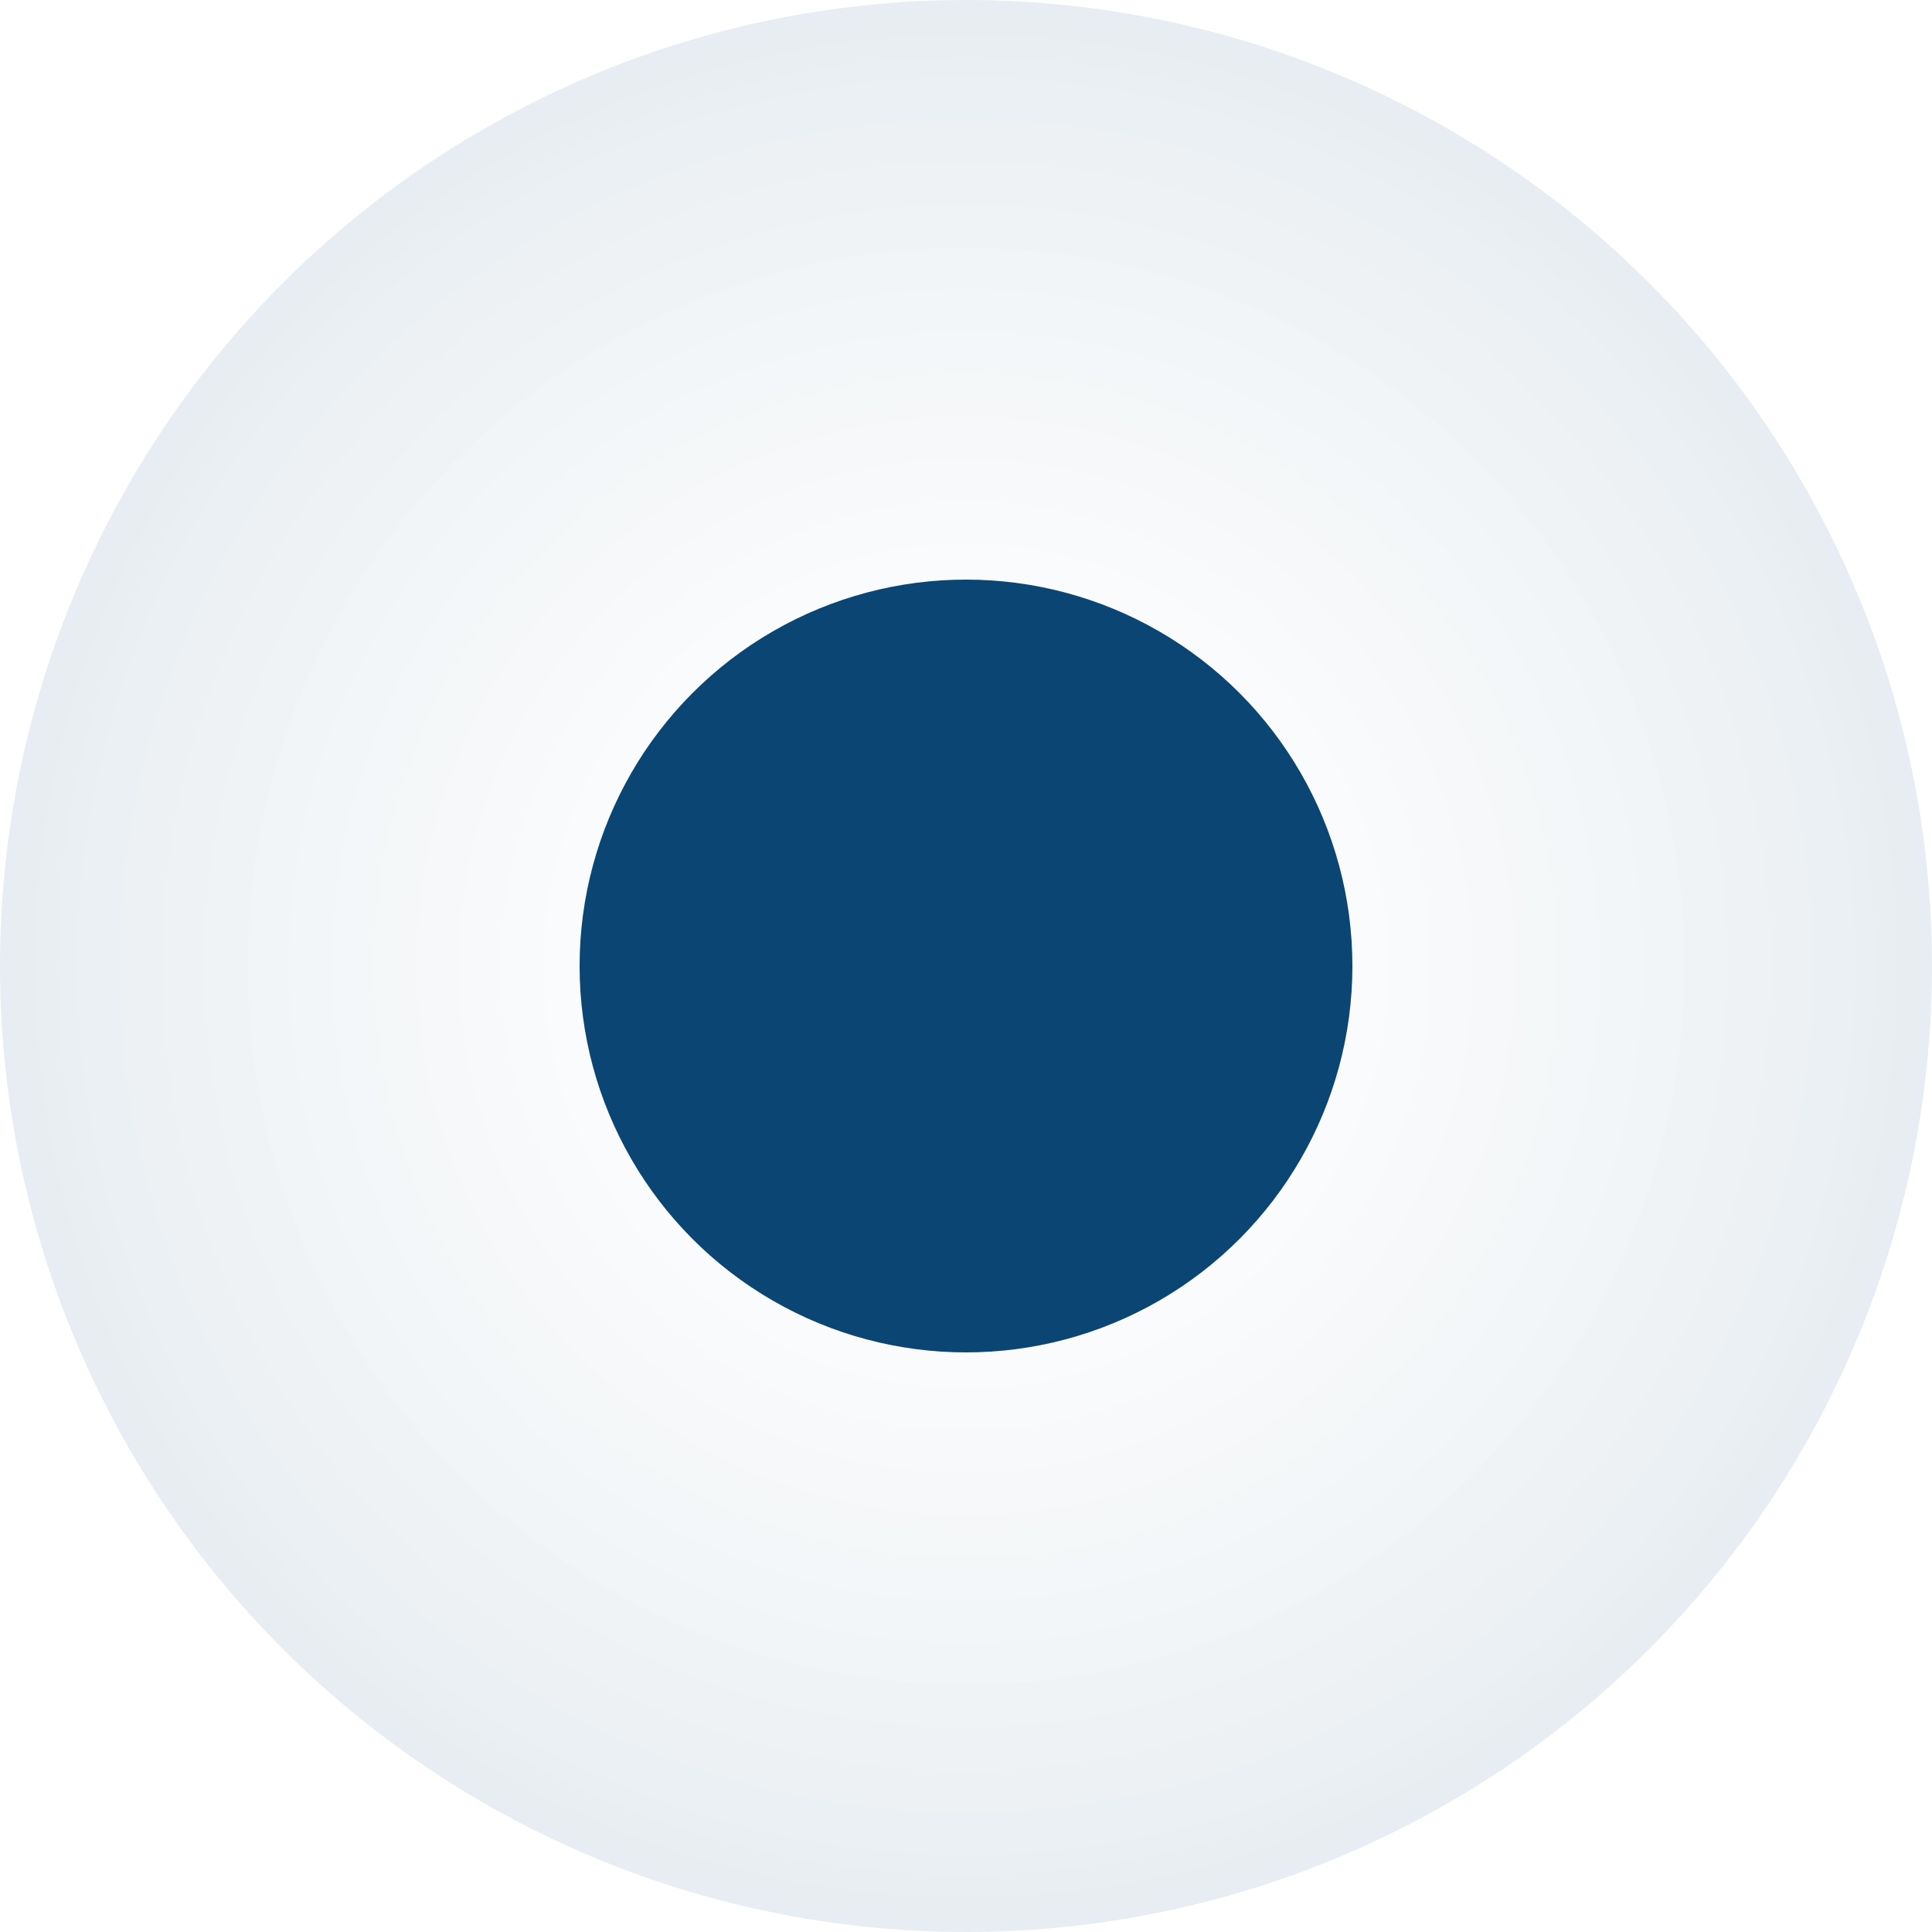 <?xml version="1.0" encoding="UTF-8"?> <svg xmlns="http://www.w3.org/2000/svg" width="30" height="30" viewBox="0 0 30 30" fill="none"><g filter="url(#filter0_b_588_93)"><circle cx="15" cy="15" r="15" fill="url(#paint0_radial_588_93)"></circle></g><circle cx="15" cy="15" r="6" fill="#0B4573"></circle><defs><filter id="filter0_b_588_93" x="-10" y="-10" width="50" height="50" filterUnits="userSpaceOnUse" color-interpolation-filters="sRGB"><feFlood flood-opacity="0" result="BackgroundImageFix"></feFlood><feGaussianBlur in="BackgroundImageFix" stdDeviation="5"></feGaussianBlur><feComposite in2="SourceAlpha" operator="in" result="effect1_backgroundBlur_588_93"></feComposite><feBlend mode="normal" in="SourceGraphic" in2="effect1_backgroundBlur_588_93" result="shape"></feBlend></filter><radialGradient id="paint0_radial_588_93" cx="0" cy="0" r="1" gradientUnits="userSpaceOnUse" gradientTransform="translate(15 15) rotate(90) scale(15)"><stop stop-color="#E5E6E8" stop-opacity="0.01"></stop><stop offset="1" stop-color="#0B4573" stop-opacity="0.1"></stop></radialGradient></defs></svg> 